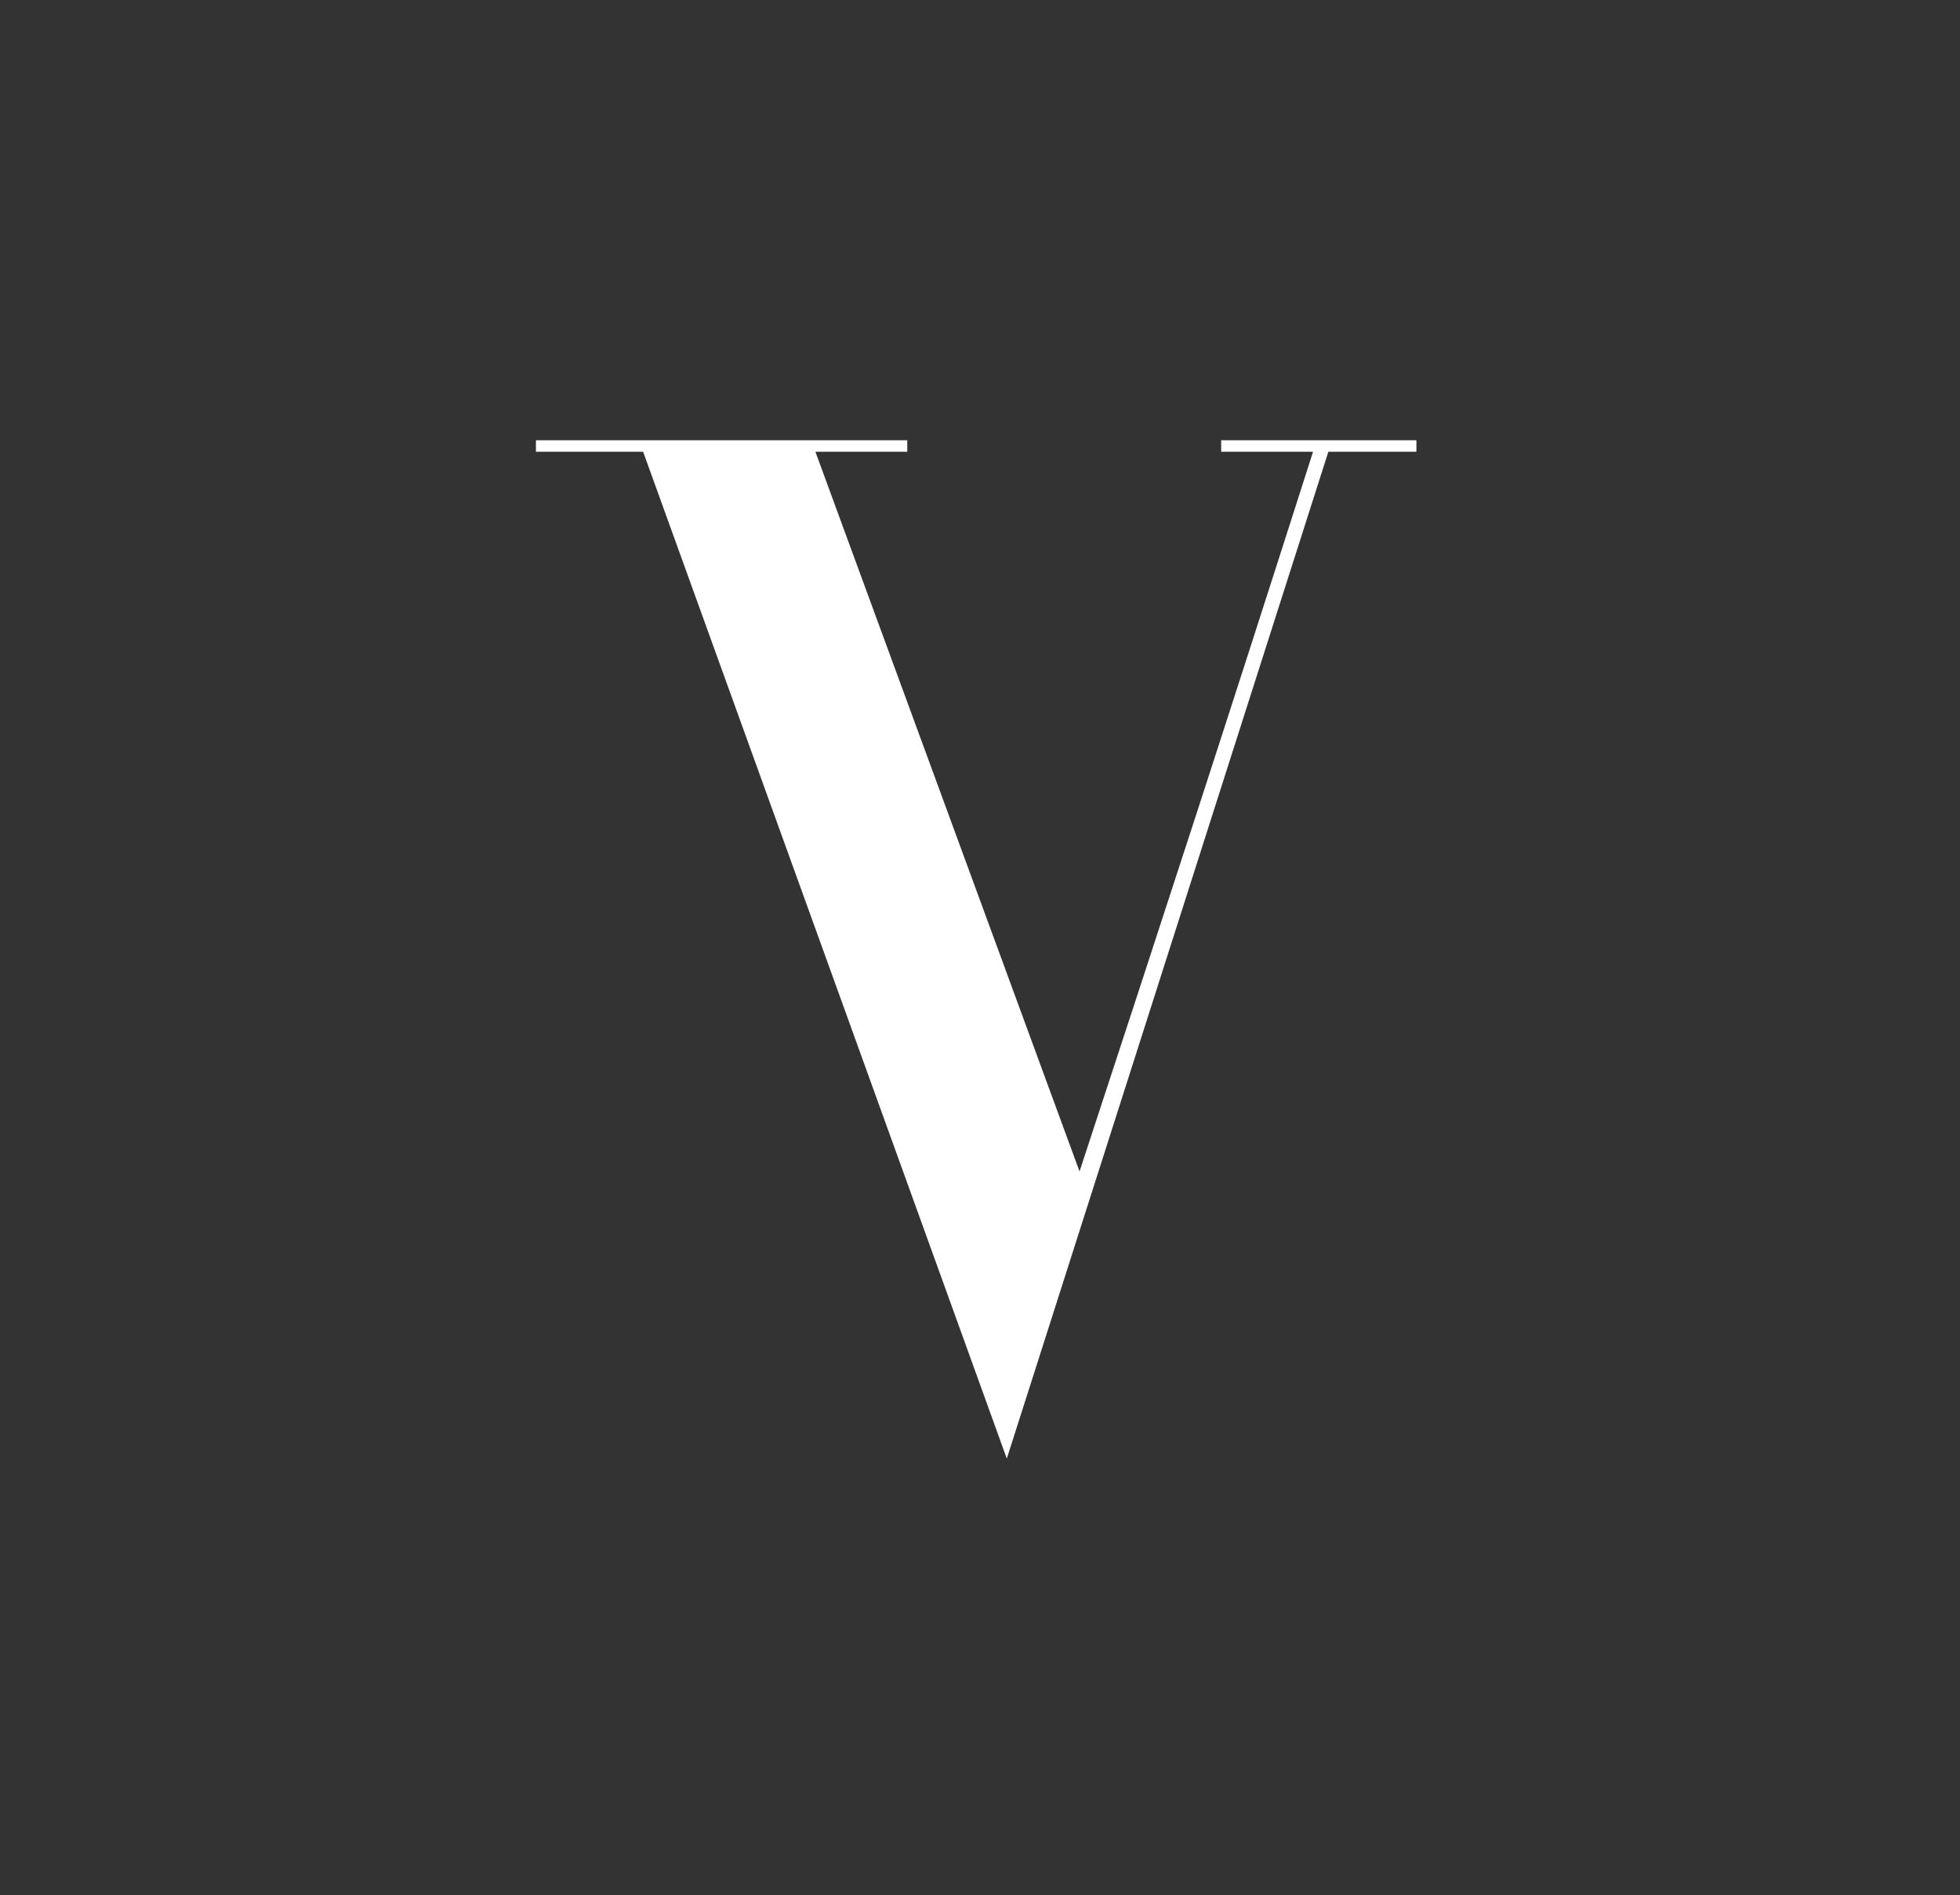 <svg xmlns="http://www.w3.org/2000/svg" id="Livello_1" viewBox="0 0 51.2 49.5"><rect x="0" y="0" width="51.2" height="49.5" fill="#333333" stroke="none"/><defs><style>      .st0 {        fill: #fff;      }    </style></defs><path id="path3058" class="st0" d="M16.8,11.8h-2.8v-.3h9.7v.3h-2.4l6.9,18.8c2.2-6.7,3.8-11.6,6.1-18.8h-2.4v-.3h5.1v.3h-2.3l-8.4,26.3-9.5-26.3Z"></path></svg>